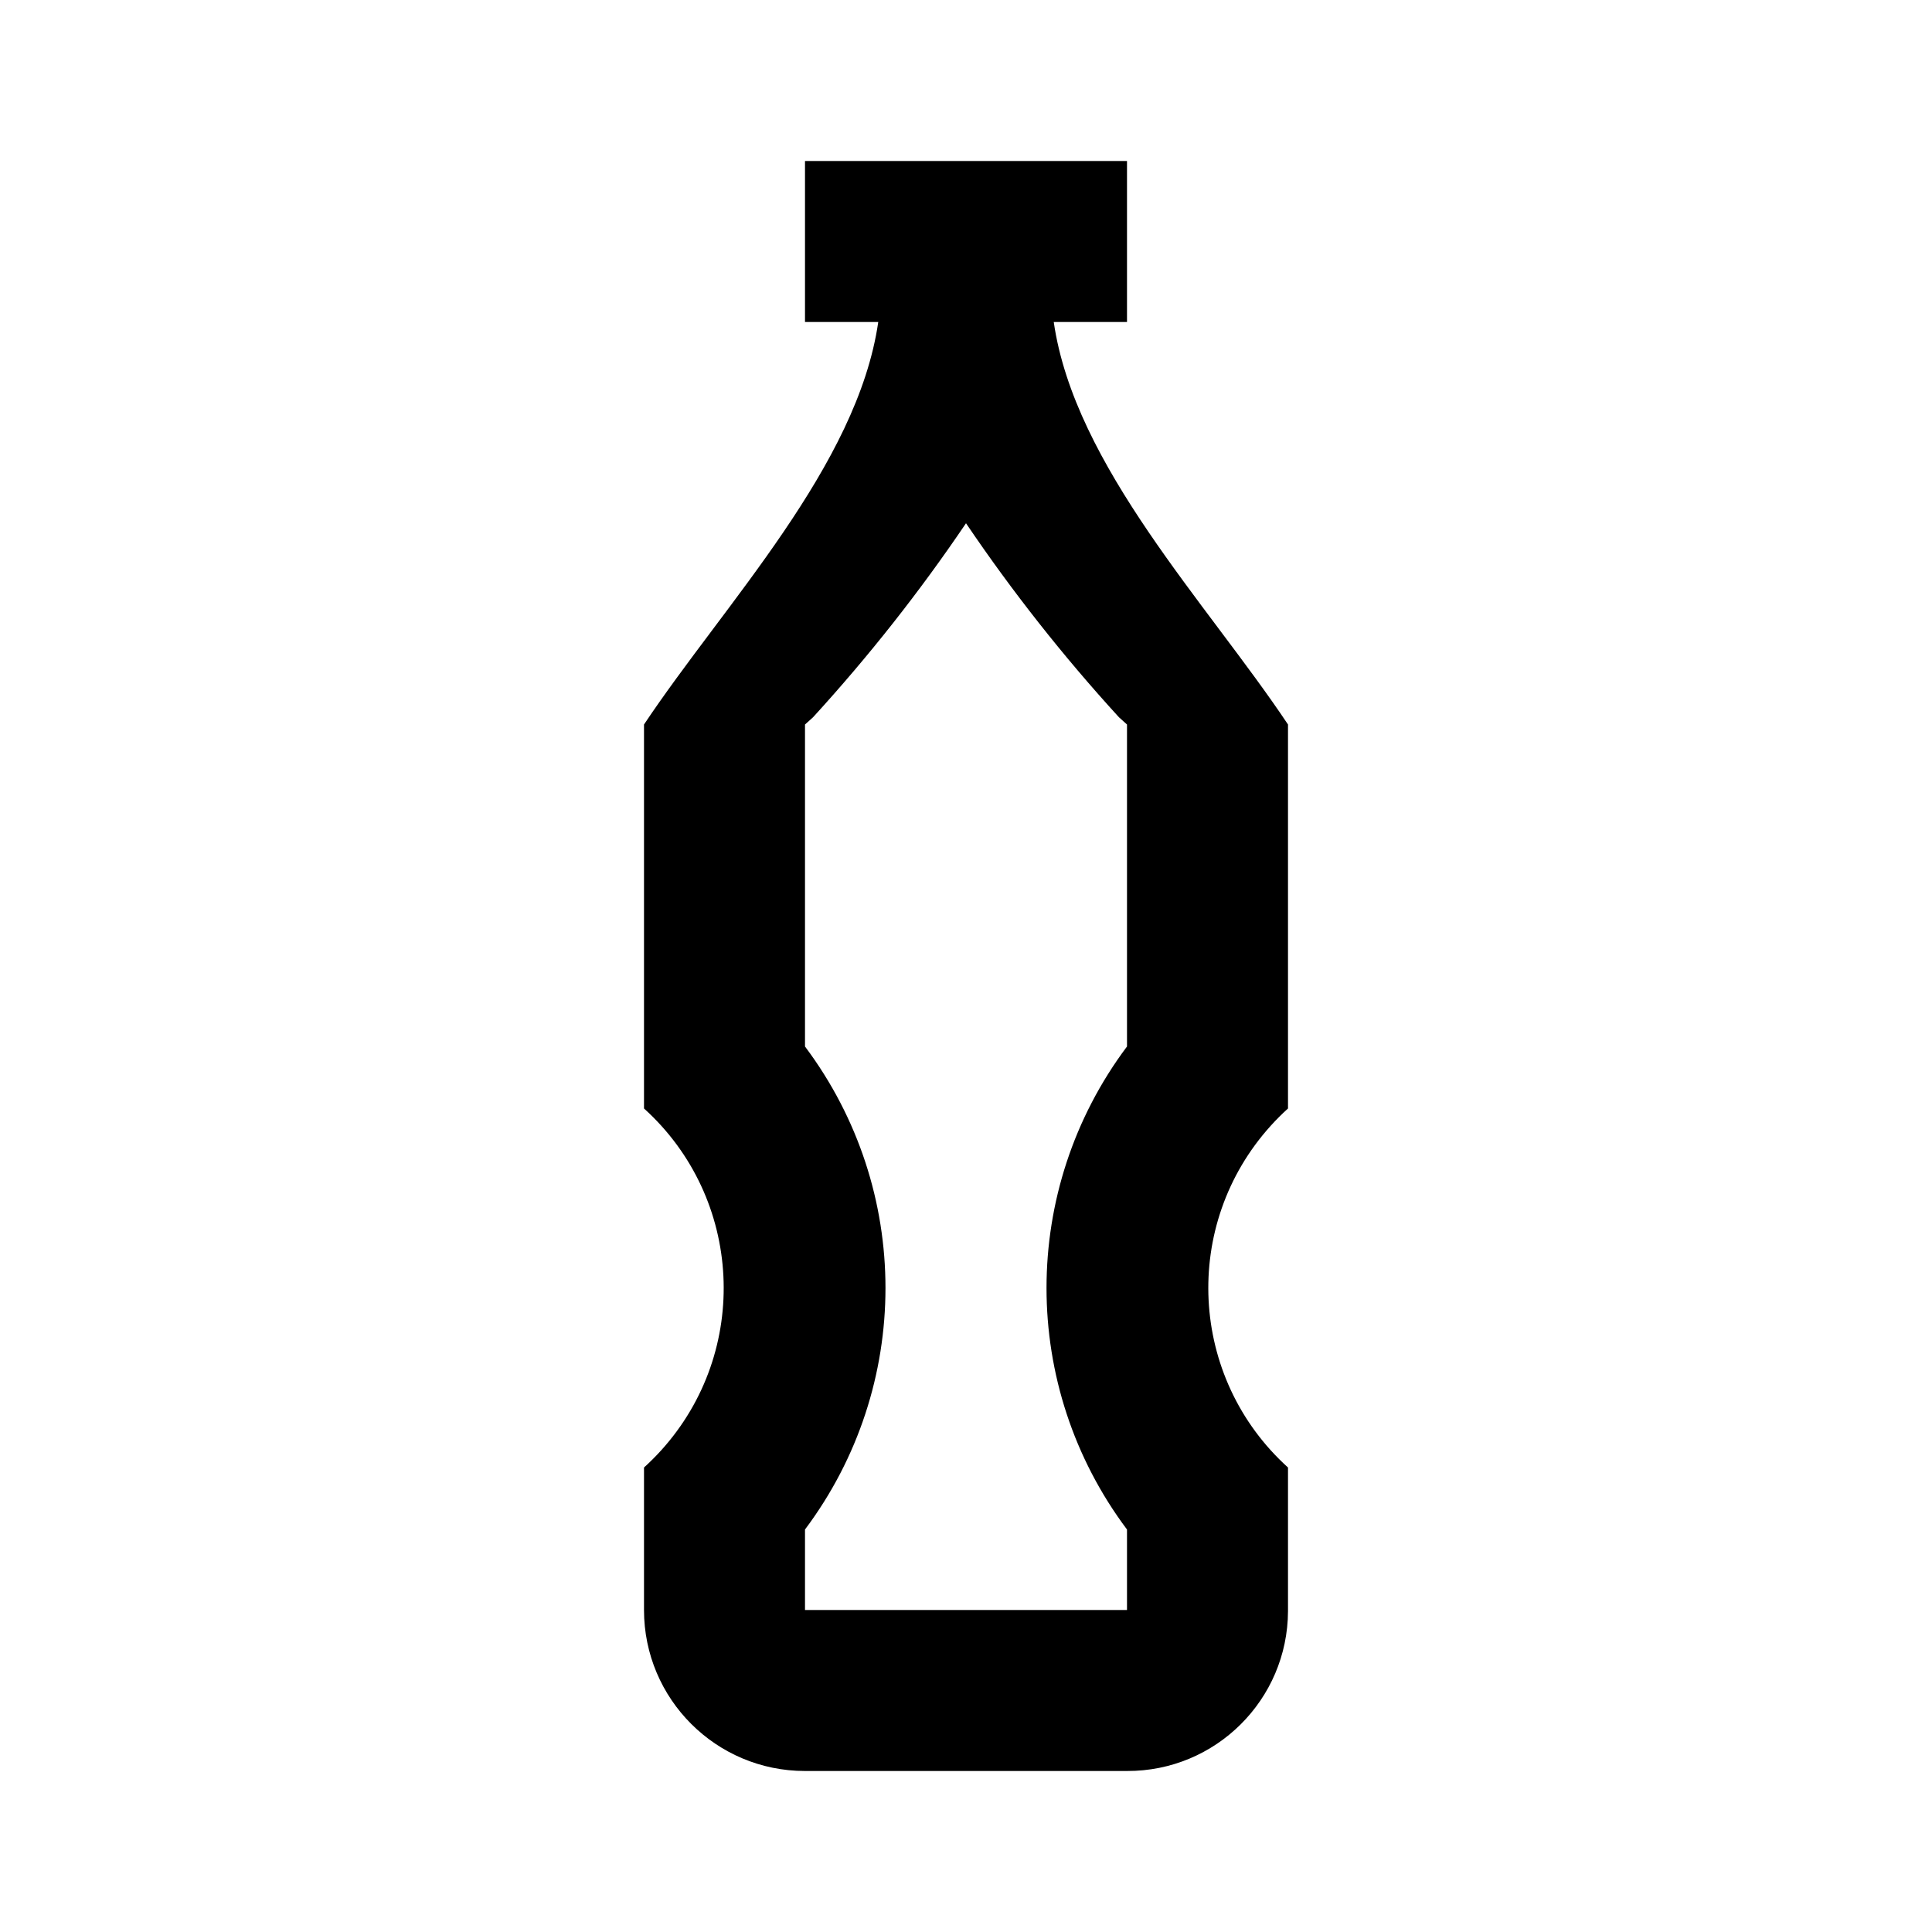 <?xml version="1.0" encoding="utf-8"?>
<!-- Generator: Adobe Illustrator 25.2.2, SVG Export Plug-In . SVG Version: 6.00 Build 0)  -->
<svg version="1.1" id="Calque_1" xmlns="http://www.w3.org/2000/svg" xmlns:xlink="http://www.w3.org/1999/xlink" x="0px" y="0px"
	 viewBox="0 0 24 24" enable-background="new 0 0 24 24" xml:space="preserve">
<g>
	<g id="bottle-soda-classic-outline" transform="translate(1 137)">
		<path id="Tracé_2563" d="M9-135v2h0.91c-0.26,1.79-1.91,3.5-2.91,5v4.77
			c1.232,1.114,1.327,3.016,0.213,4.247c-0.067,0.074-0.138,0.145-0.213,0.213
			v1.77c0,1.105,0.895,2,2,2h4c1.101,0.004,1.996-0.885,2-1.986
			c0-0.005,0-0.009,0-0.014v-1.77c-1.232-1.114-1.327-3.016-0.213-4.247
			c0.067-0.074,0.138-0.145,0.213-0.213V-128c-1-1.5-2.65-3.21-2.91-5h0.91v-2
			H9z M11-130.5c0.574,0.849,1.209,1.654,1.9,2.41L13-128v4
			c-1.333,1.778-1.333,4.222,0,6v1h-4v-1c1.333-1.778,1.333-4.222,0-6V-128l0.1-0.09
			C9.791-128.846,10.426-129.651,11-130.5z"/>
	</g>
	<g id="wifi-line_3_" transform="translate(1 104)">
		<path id="Tracé_2568_3_" fill="none" d="M-1-104h24v24H-1V-104z"/>
	</g>
</g>
</svg>
